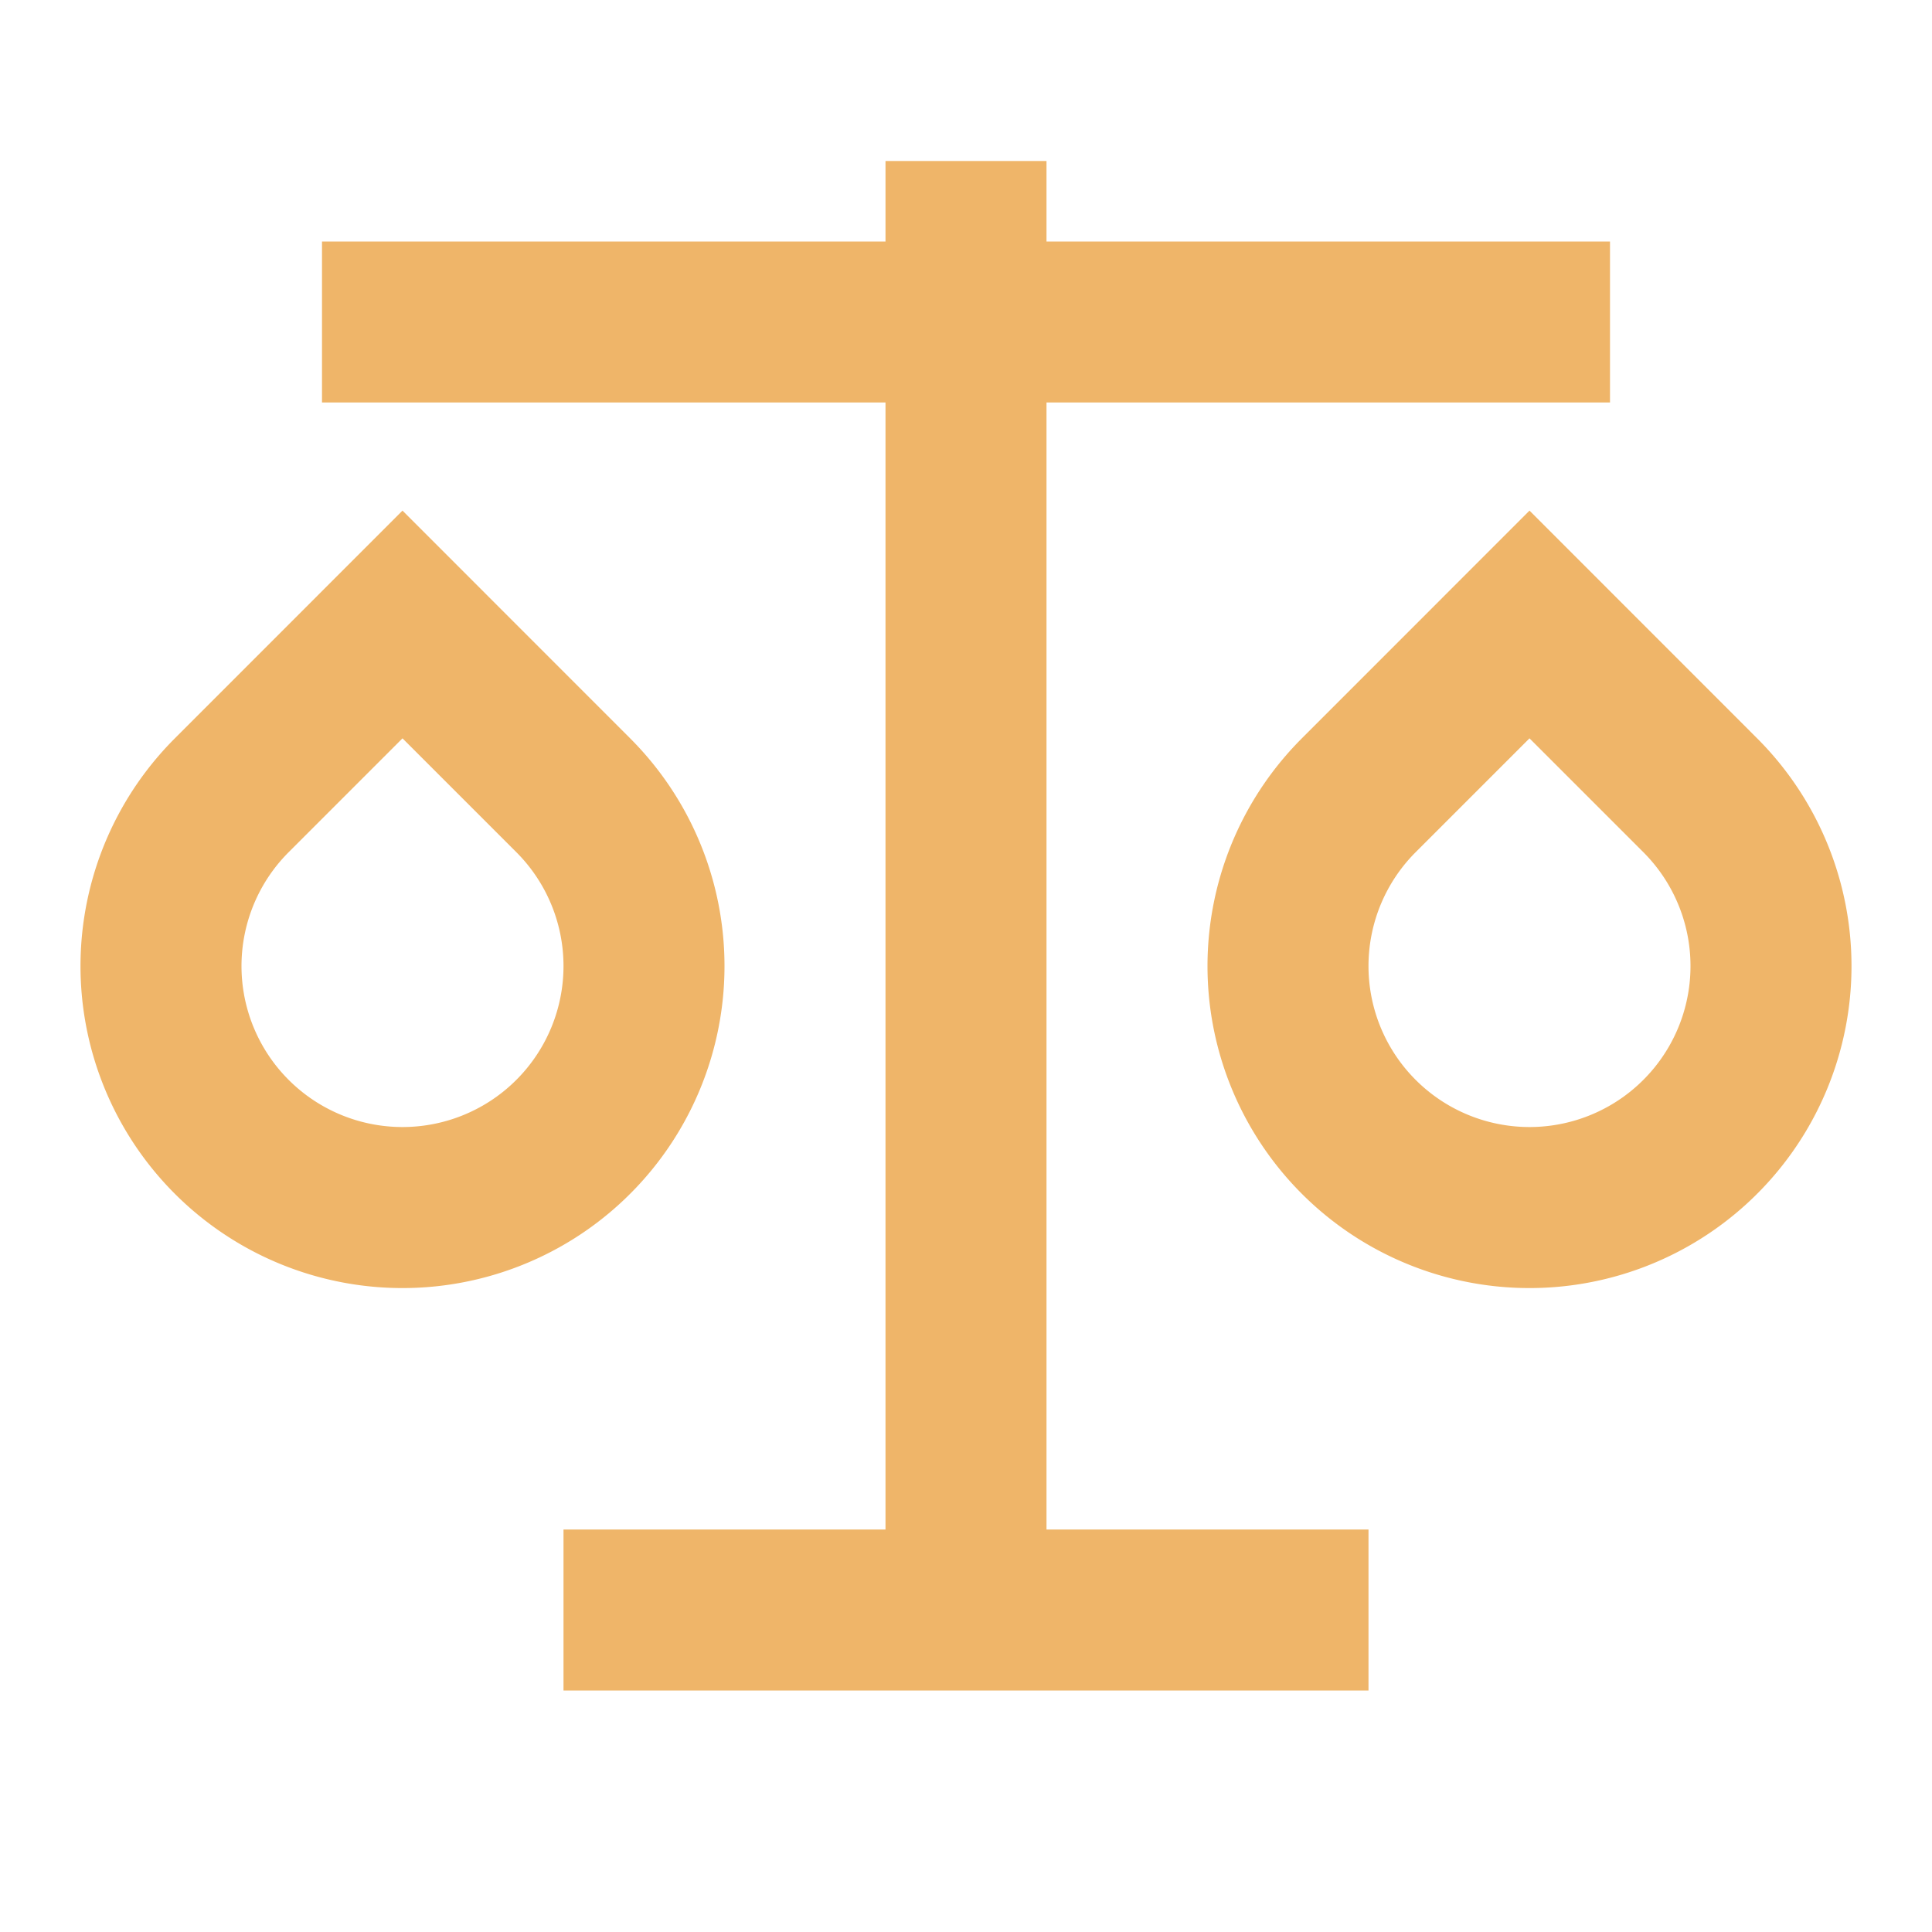 <svg id="scales-line" xmlns="http://www.w3.org/2000/svg" width="24" height="24" viewBox="0 0 24 24">
  <path id="Path_684" data-name="Path 684" d="M0,0H24V24H0Z" fill="none"/>
  <path id="Path_685" data-name="Path 685" d="M13,2V3h7V5H13V19h4v2H7V19h4V5H4V3h7V2ZM5,6.343,7.828,9.172a4,4,0,1,1-5.656,0Zm14,0,2.828,2.829a4,4,0,1,1-5.656,0ZM5,9.172,3.586,10.586a2,2,0,1,0,2.828,0Zm14,0-1.414,1.414a2,2,0,1,0,2.828,0Z" fill="#efb569"/>
</svg>
